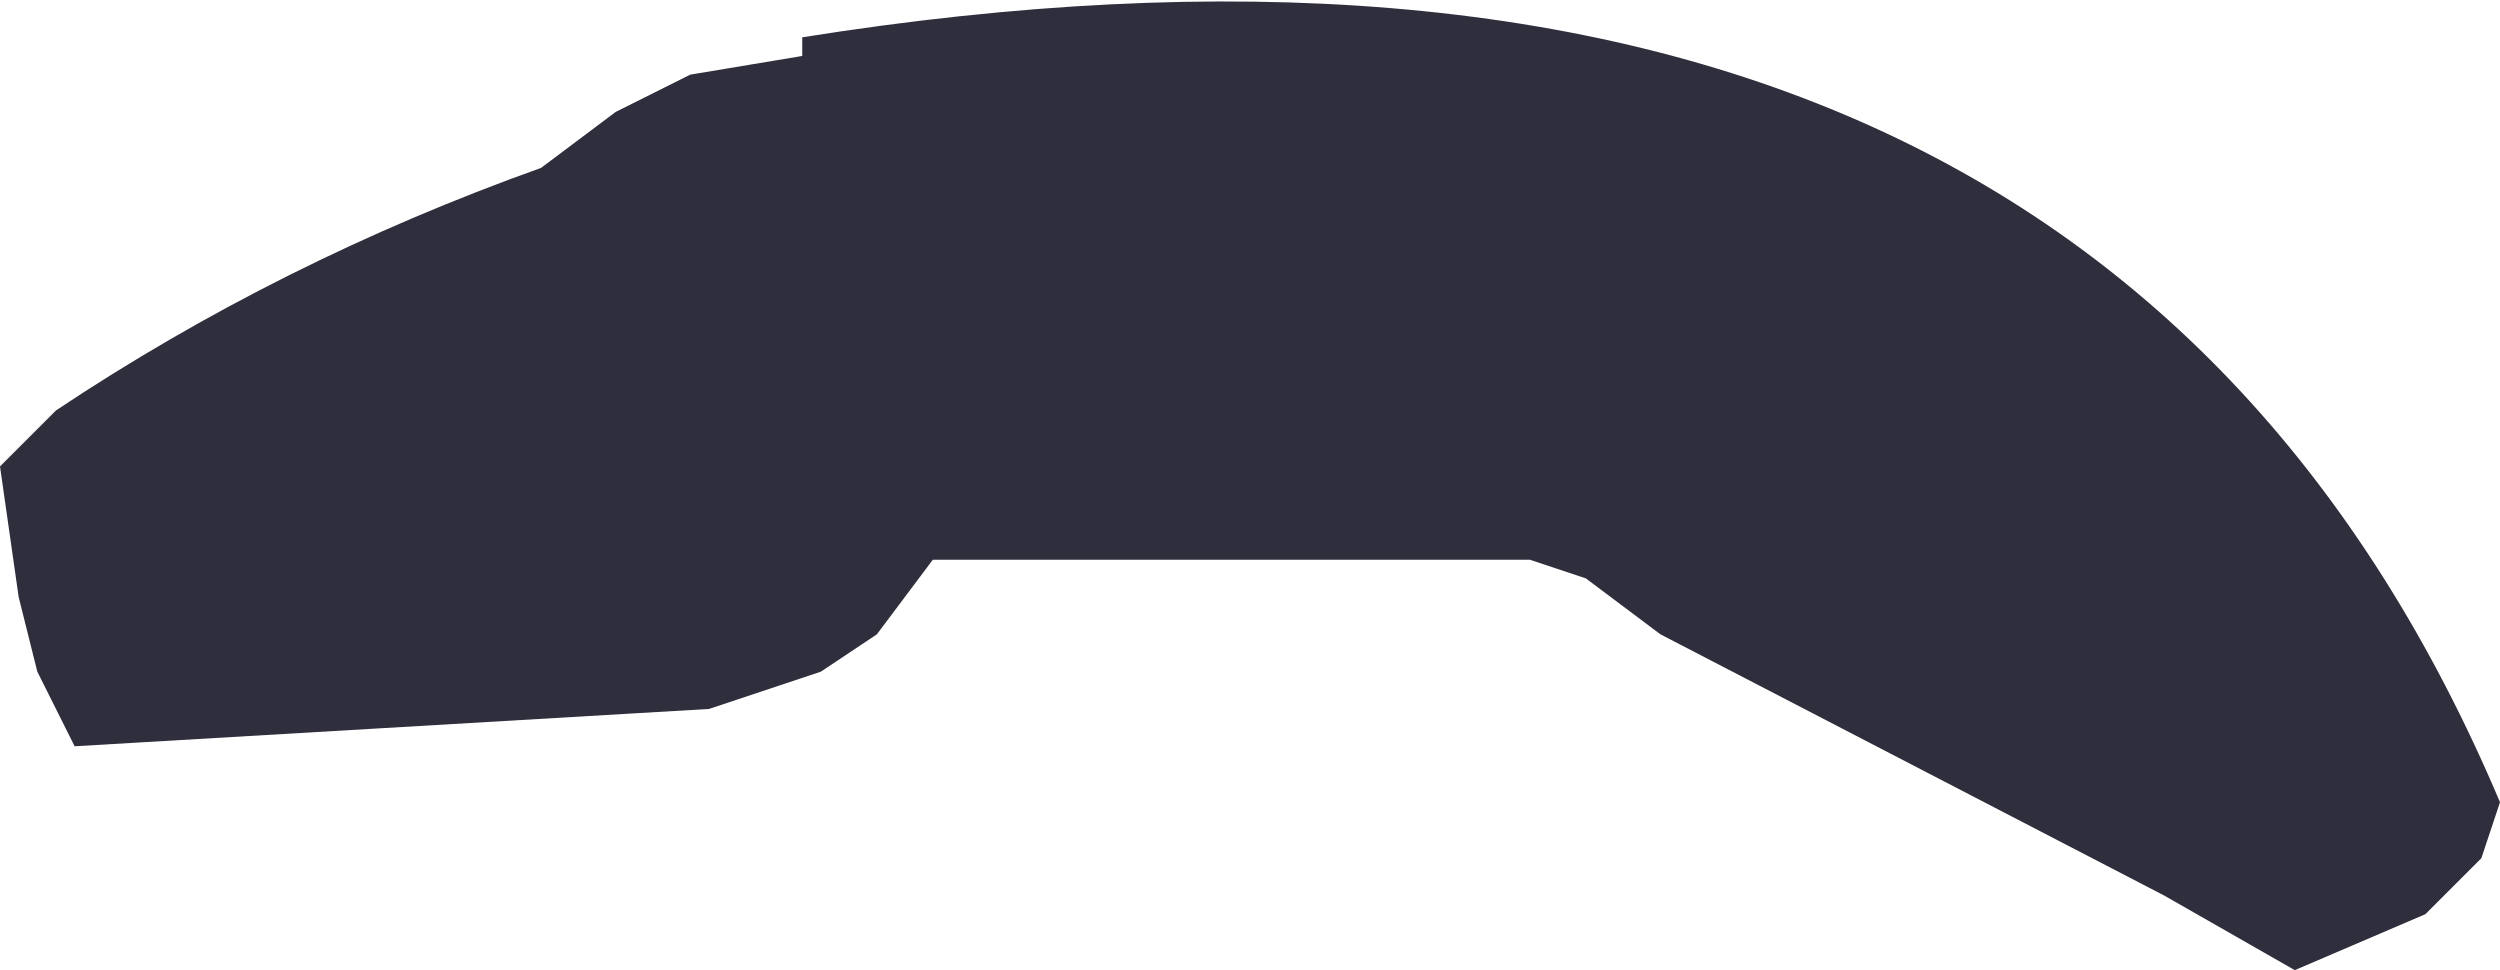 <?xml version="1.0" encoding="UTF-8" standalone="no"?>
<svg xmlns:xlink="http://www.w3.org/1999/xlink" height="2.6px" width="6.7px" xmlns="http://www.w3.org/2000/svg">
  <g transform="matrix(1.0, 0.0, 0.0, 1.0, -144.35, -89.75)">
    <path d="M151.0 92.05 L150.85 92.2 150.5 92.35 150.15 92.15 148.8 91.45 148.6 91.3 148.45 91.25 146.85 91.25 146.7 91.45 146.55 91.55 146.25 91.65 144.55 91.75 144.45 91.55 144.4 91.35 144.35 91.0 144.5 90.85 Q145.1 90.45 145.8 90.2 L146.0 90.05 146.2 89.95 146.5 89.9 146.5 89.85 Q149.95 89.3 151.05 91.9 L151.0 92.05" fill="#181827" fill-opacity="0.902" fill-rule="evenodd" stroke="none"/>
  </g>
</svg>
